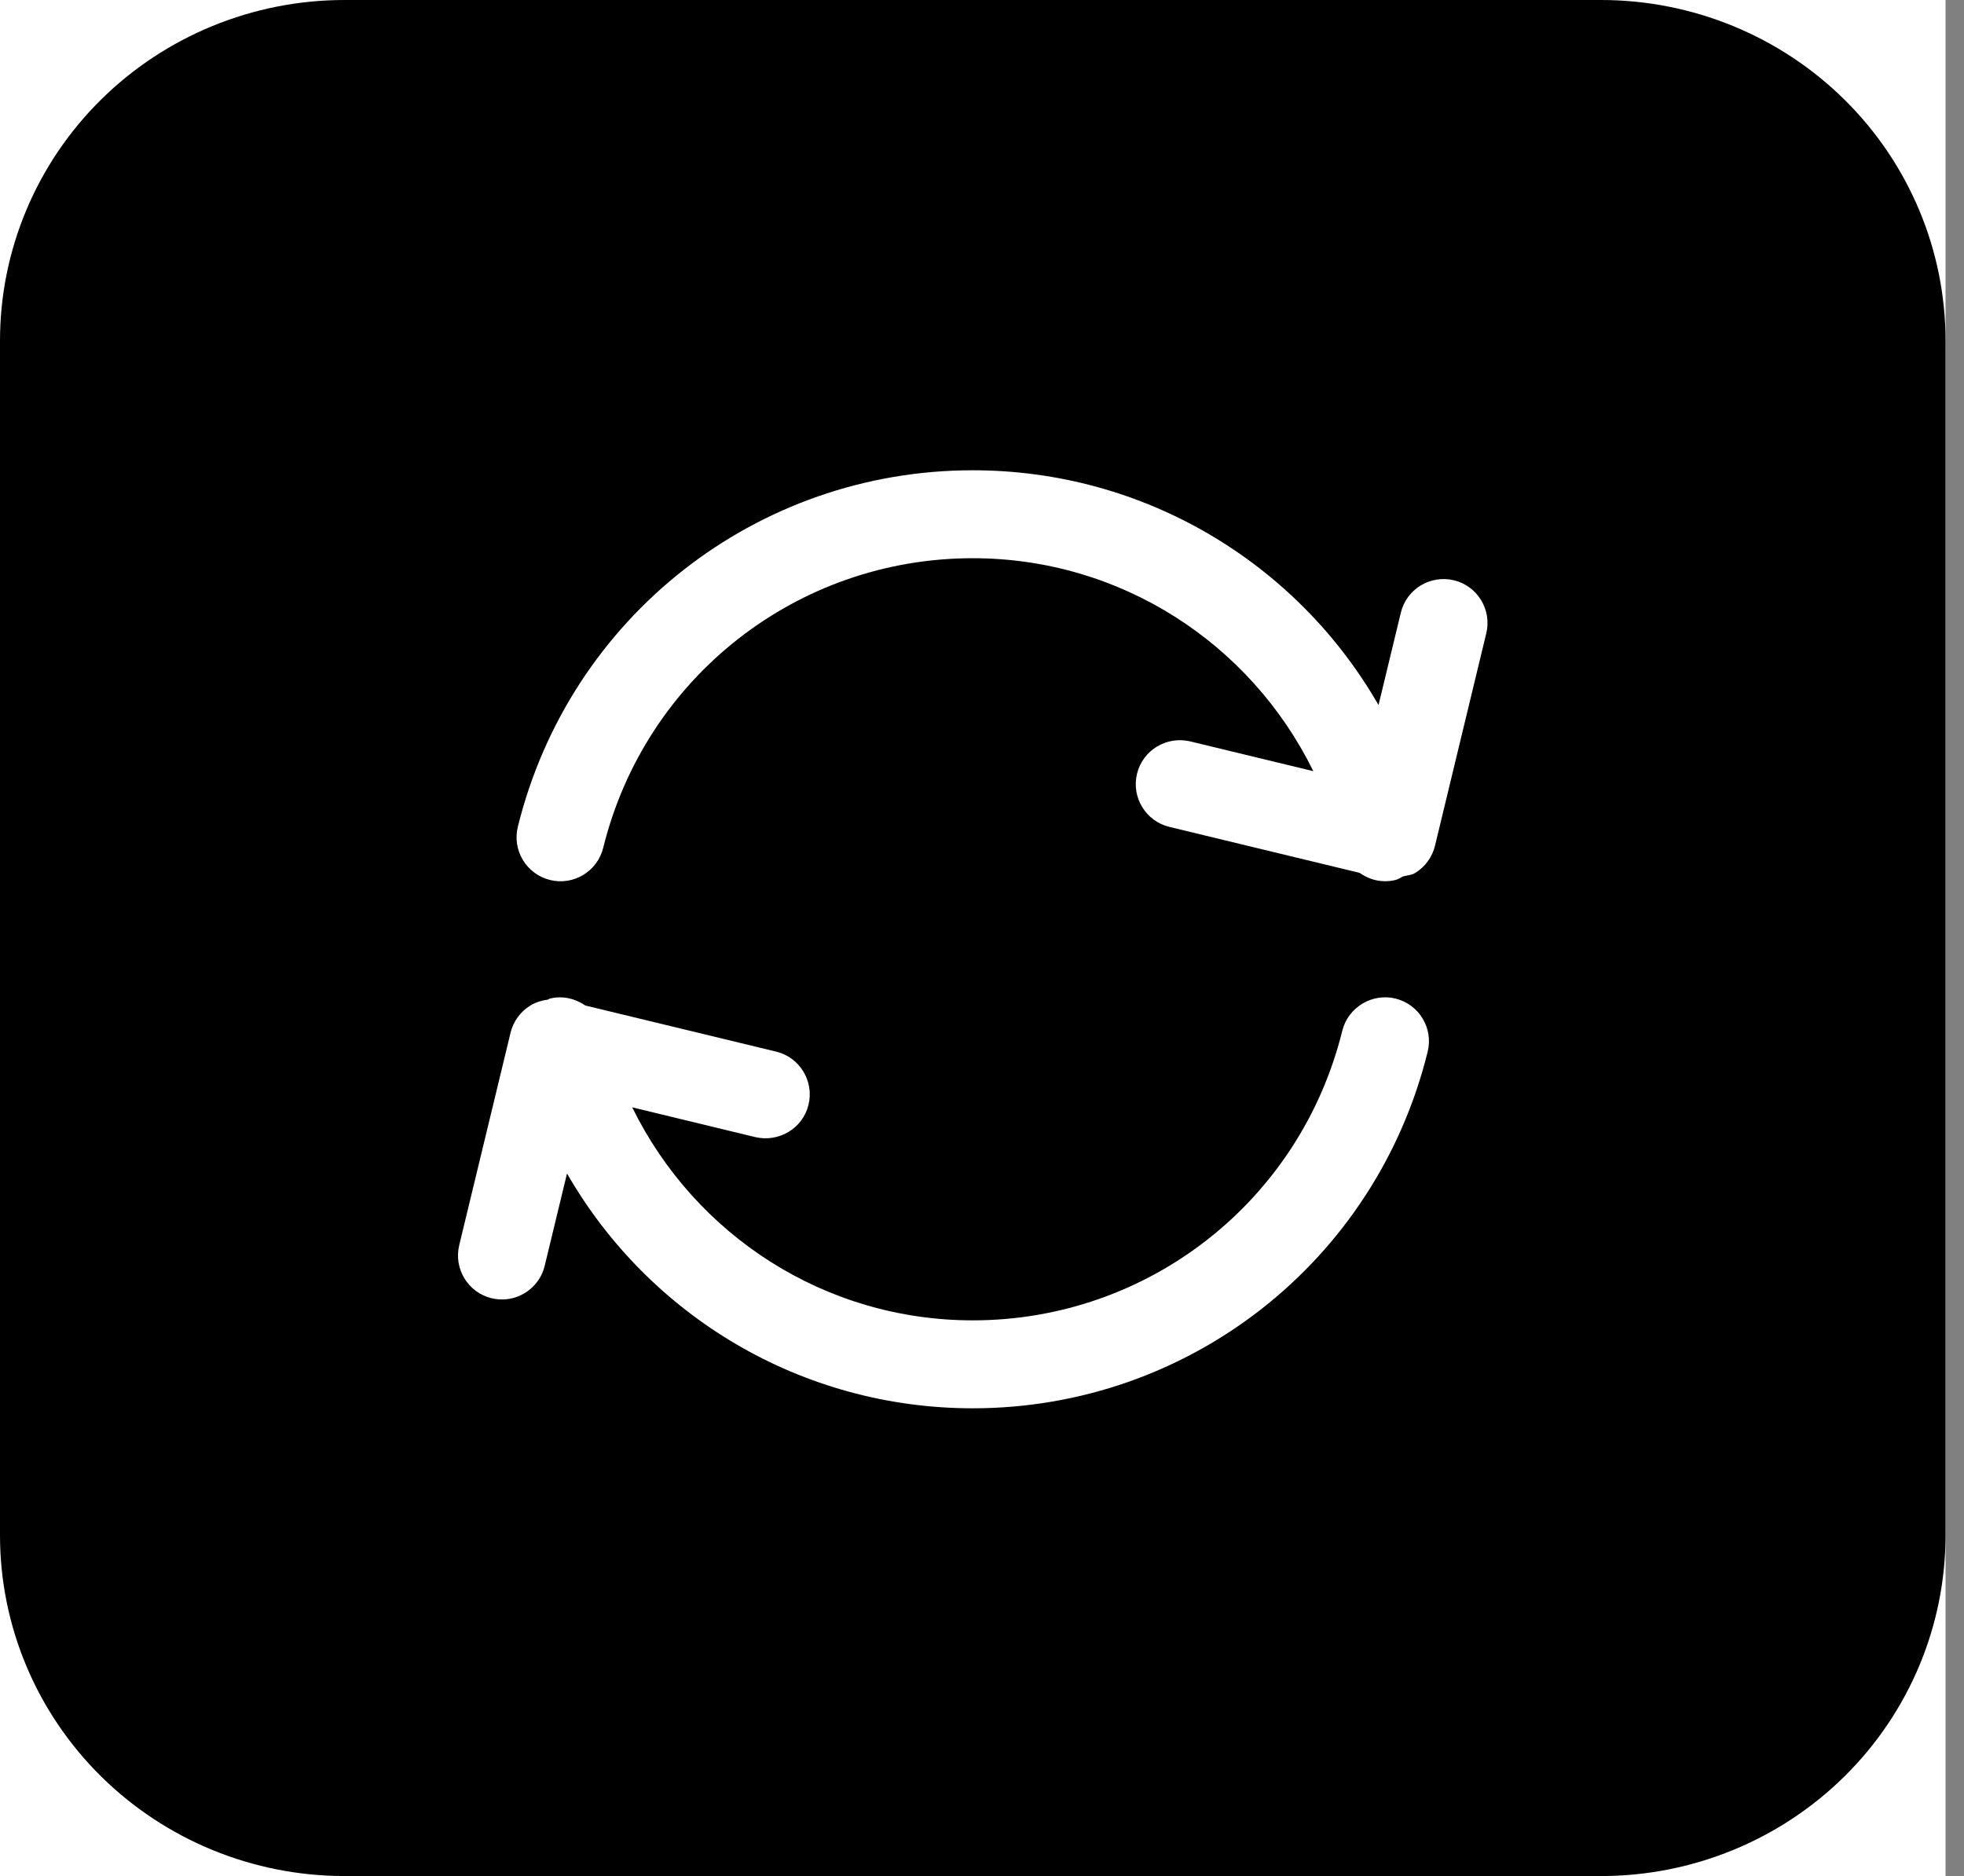 <?xml version="1.0" encoding="UTF-8"?><svg width="67" height="64" viewBox="0 0 67 64" fill="none" xmlns="http://www.w3.org/2000/svg">
<rect x="0" y="0" width="67" height="64" fill="#808080" stroke="none"/>
<g clip-path="url(#clip0_26_12153)">
<rect width="66.37" height="64" fill="white"/>
<path d="M11.754 0H54.618C57.735 0 60.724 1.225 62.928 3.405C65.132 5.585 66.37 8.542 66.37 11.624V52.376C66.37 55.458 65.132 58.415 62.928 60.595C60.724 62.775 57.735 64 54.618 64H11.754C8.637 64 5.647 62.775 3.443 60.595C1.238 58.415 1.06251e-07 55.459 1.06251e-07 52.376V11.624C-0 8.542 1.237 5.585 3.441 3.405C5.645 1.225 8.634 0 11.751 0H11.754Z" fill="black"/>
<path d="M49.598 19.795C48.788 19.605 47.982 20.096 47.788 20.902L47.027 24.052C44.231 19.188 39.023 16.043 33.185 16.043C25.816 16.043 19.434 21.043 17.666 28.203C17.467 29.008 17.958 29.82 18.763 30.02C19.566 30.219 20.38 29.727 20.578 28.922C22.015 23.105 27.199 19.043 33.185 19.043C38.219 19.043 42.655 21.936 44.803 26.308L40.598 25.291C39.791 25.104 38.983 25.592 38.788 26.398C38.593 27.203 39.088 28.014 39.893 28.209L46.383 29.777C46.633 29.955 46.931 30.062 47.246 30.062C47.366 30.062 47.487 30.049 47.607 30.02C47.703 29.996 47.779 29.938 47.865 29.897C48.004 29.86 48.152 29.858 48.277 29.781C48.616 29.574 48.859 29.24 48.953 28.854L50.703 21.605C50.898 20.801 50.403 19.99 49.598 19.795Z" fill="white"/>
<path d="M47.607 34.065C46.813 33.871 45.991 34.358 45.791 35.162C44.355 40.981 39.171 45.043 33.185 45.043C28.151 45.043 23.715 42.15 21.567 37.776L25.772 38.793C26.578 38.977 27.388 38.492 27.582 37.686C27.777 36.881 27.282 36.07 26.477 35.875L19.967 34.302C19.625 34.066 19.197 33.959 18.763 34.065C18.733 34.072 18.711 34.094 18.682 34.103C18.475 34.13 18.274 34.192 18.093 34.303C17.754 34.51 17.511 34.844 17.417 35.231L15.666 42.479C15.472 43.283 15.967 44.094 16.772 44.289C16.891 44.316 17.009 44.33 17.125 44.33C17.802 44.33 18.416 43.869 18.582 43.182L19.343 40.032C22.139 44.897 27.347 48.043 33.185 48.043C40.554 48.043 46.936 43.041 48.703 35.881C48.903 35.076 48.411 34.264 47.607 34.065Z" fill="white"/>
</g>
<defs>
<clipPath id="clip0_26_12153">
<rect width="66.37" height="64" fill="white"/>
</clipPath>
</defs>
</svg>
